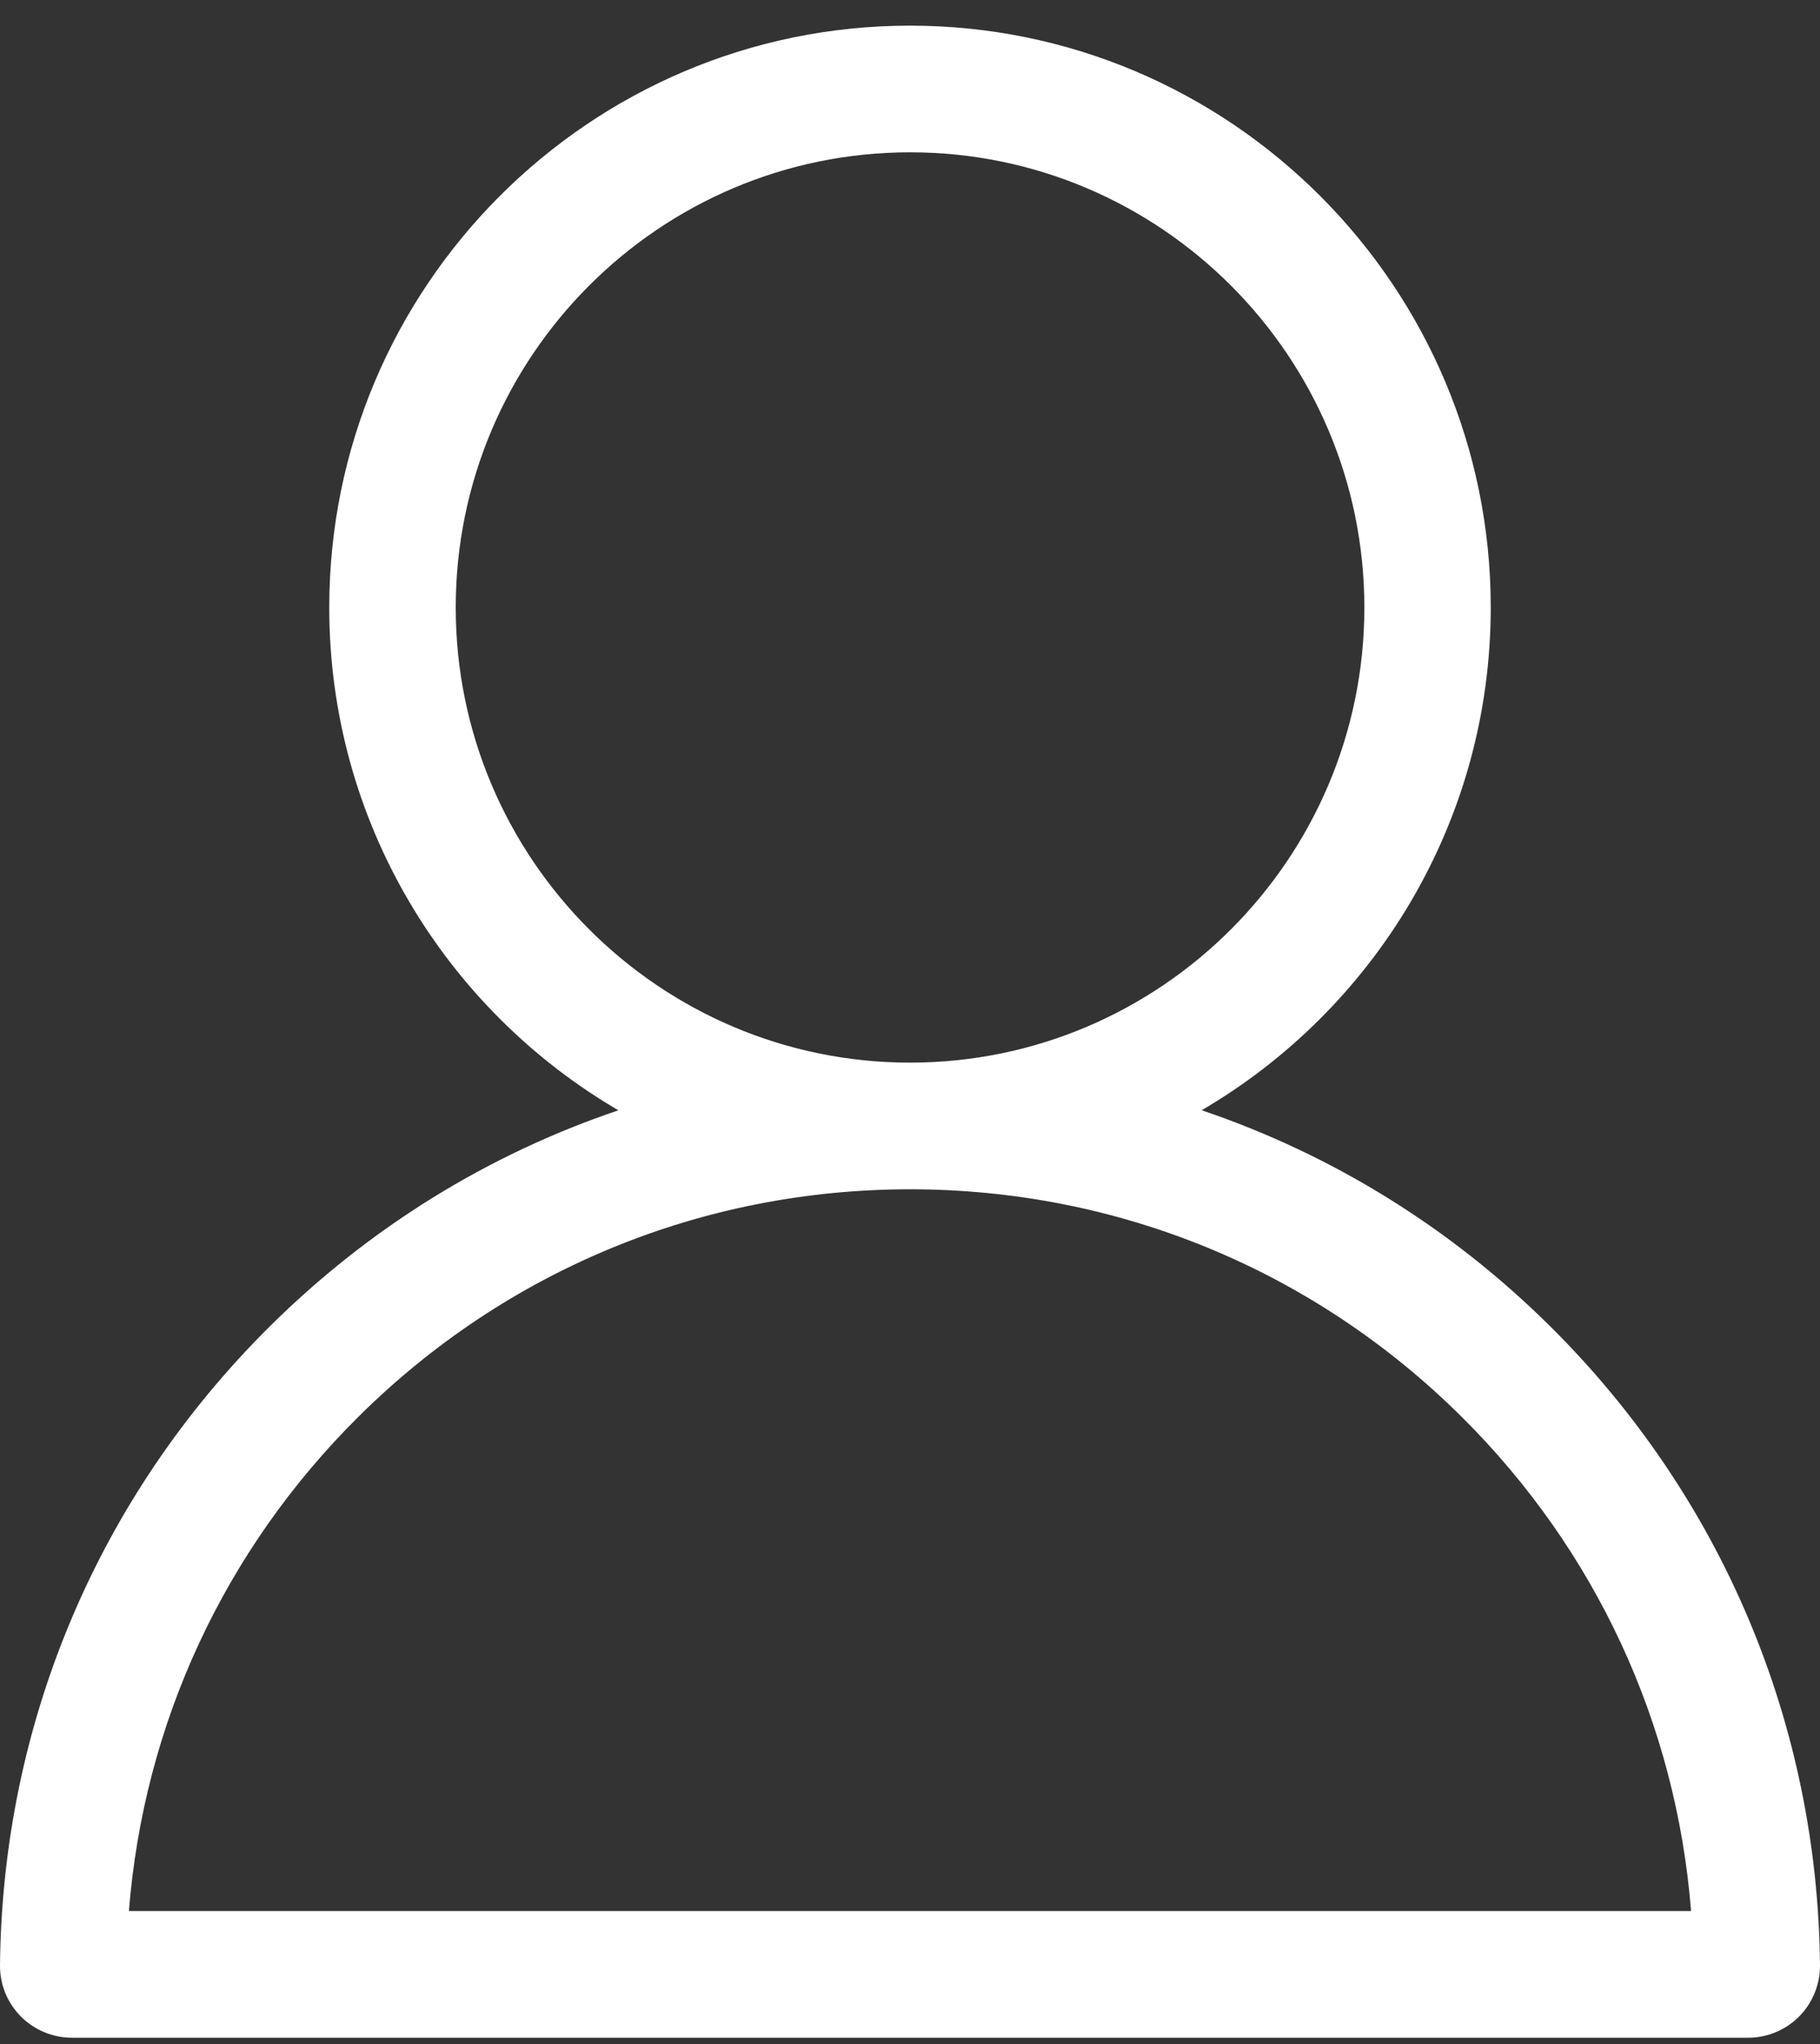 <?xml version="1.0" encoding="UTF-8"?>
<svg xmlns="http://www.w3.org/2000/svg" width="57" height="64" viewBox="0 0 57 64" fill="none">
  <rect x="0" y="0" width="57" height="64" fill="#333333" stroke="none"/>
  <path d="M48.56 41.538C45.428 38.429 41.697 36.137 37.634 34.763C43.042 31.602 46.688 25.731 46.688 19.019C46.688 8.975 38.529 0.803 28.5 0.803C18.471 0.803 10.312 8.975 10.312 19.021C10.312 25.733 13.958 31.604 19.367 34.765C15.303 36.137 11.573 38.429 8.44 41.54C3.073 46.866 0.075 53.965 9.1642e-05 61.532C-0.005 62.136 0.226 62.705 0.65 63.135C1.069 63.559 1.651 63.803 2.246 63.803H54.754C55.351 63.803 55.931 63.559 56.35 63.135C56.769 62.712 57.005 62.127 57 61.532C56.925 53.967 53.927 46.866 48.56 41.538ZM14.273 19.021C14.273 11.162 20.656 4.769 28.502 4.769C36.348 4.769 42.73 11.162 42.73 19.021C42.73 26.879 36.348 33.272 28.502 33.272C20.656 33.272 14.273 26.879 14.273 19.021ZM4.037 59.837C4.501 53.978 7.019 48.534 11.229 44.356C15.855 39.766 21.988 37.238 28.5 37.238C35.012 37.238 41.145 39.766 45.771 44.356C49.982 48.534 52.498 53.976 52.962 59.837H4.037Z" fill="white"></path>
</svg>
